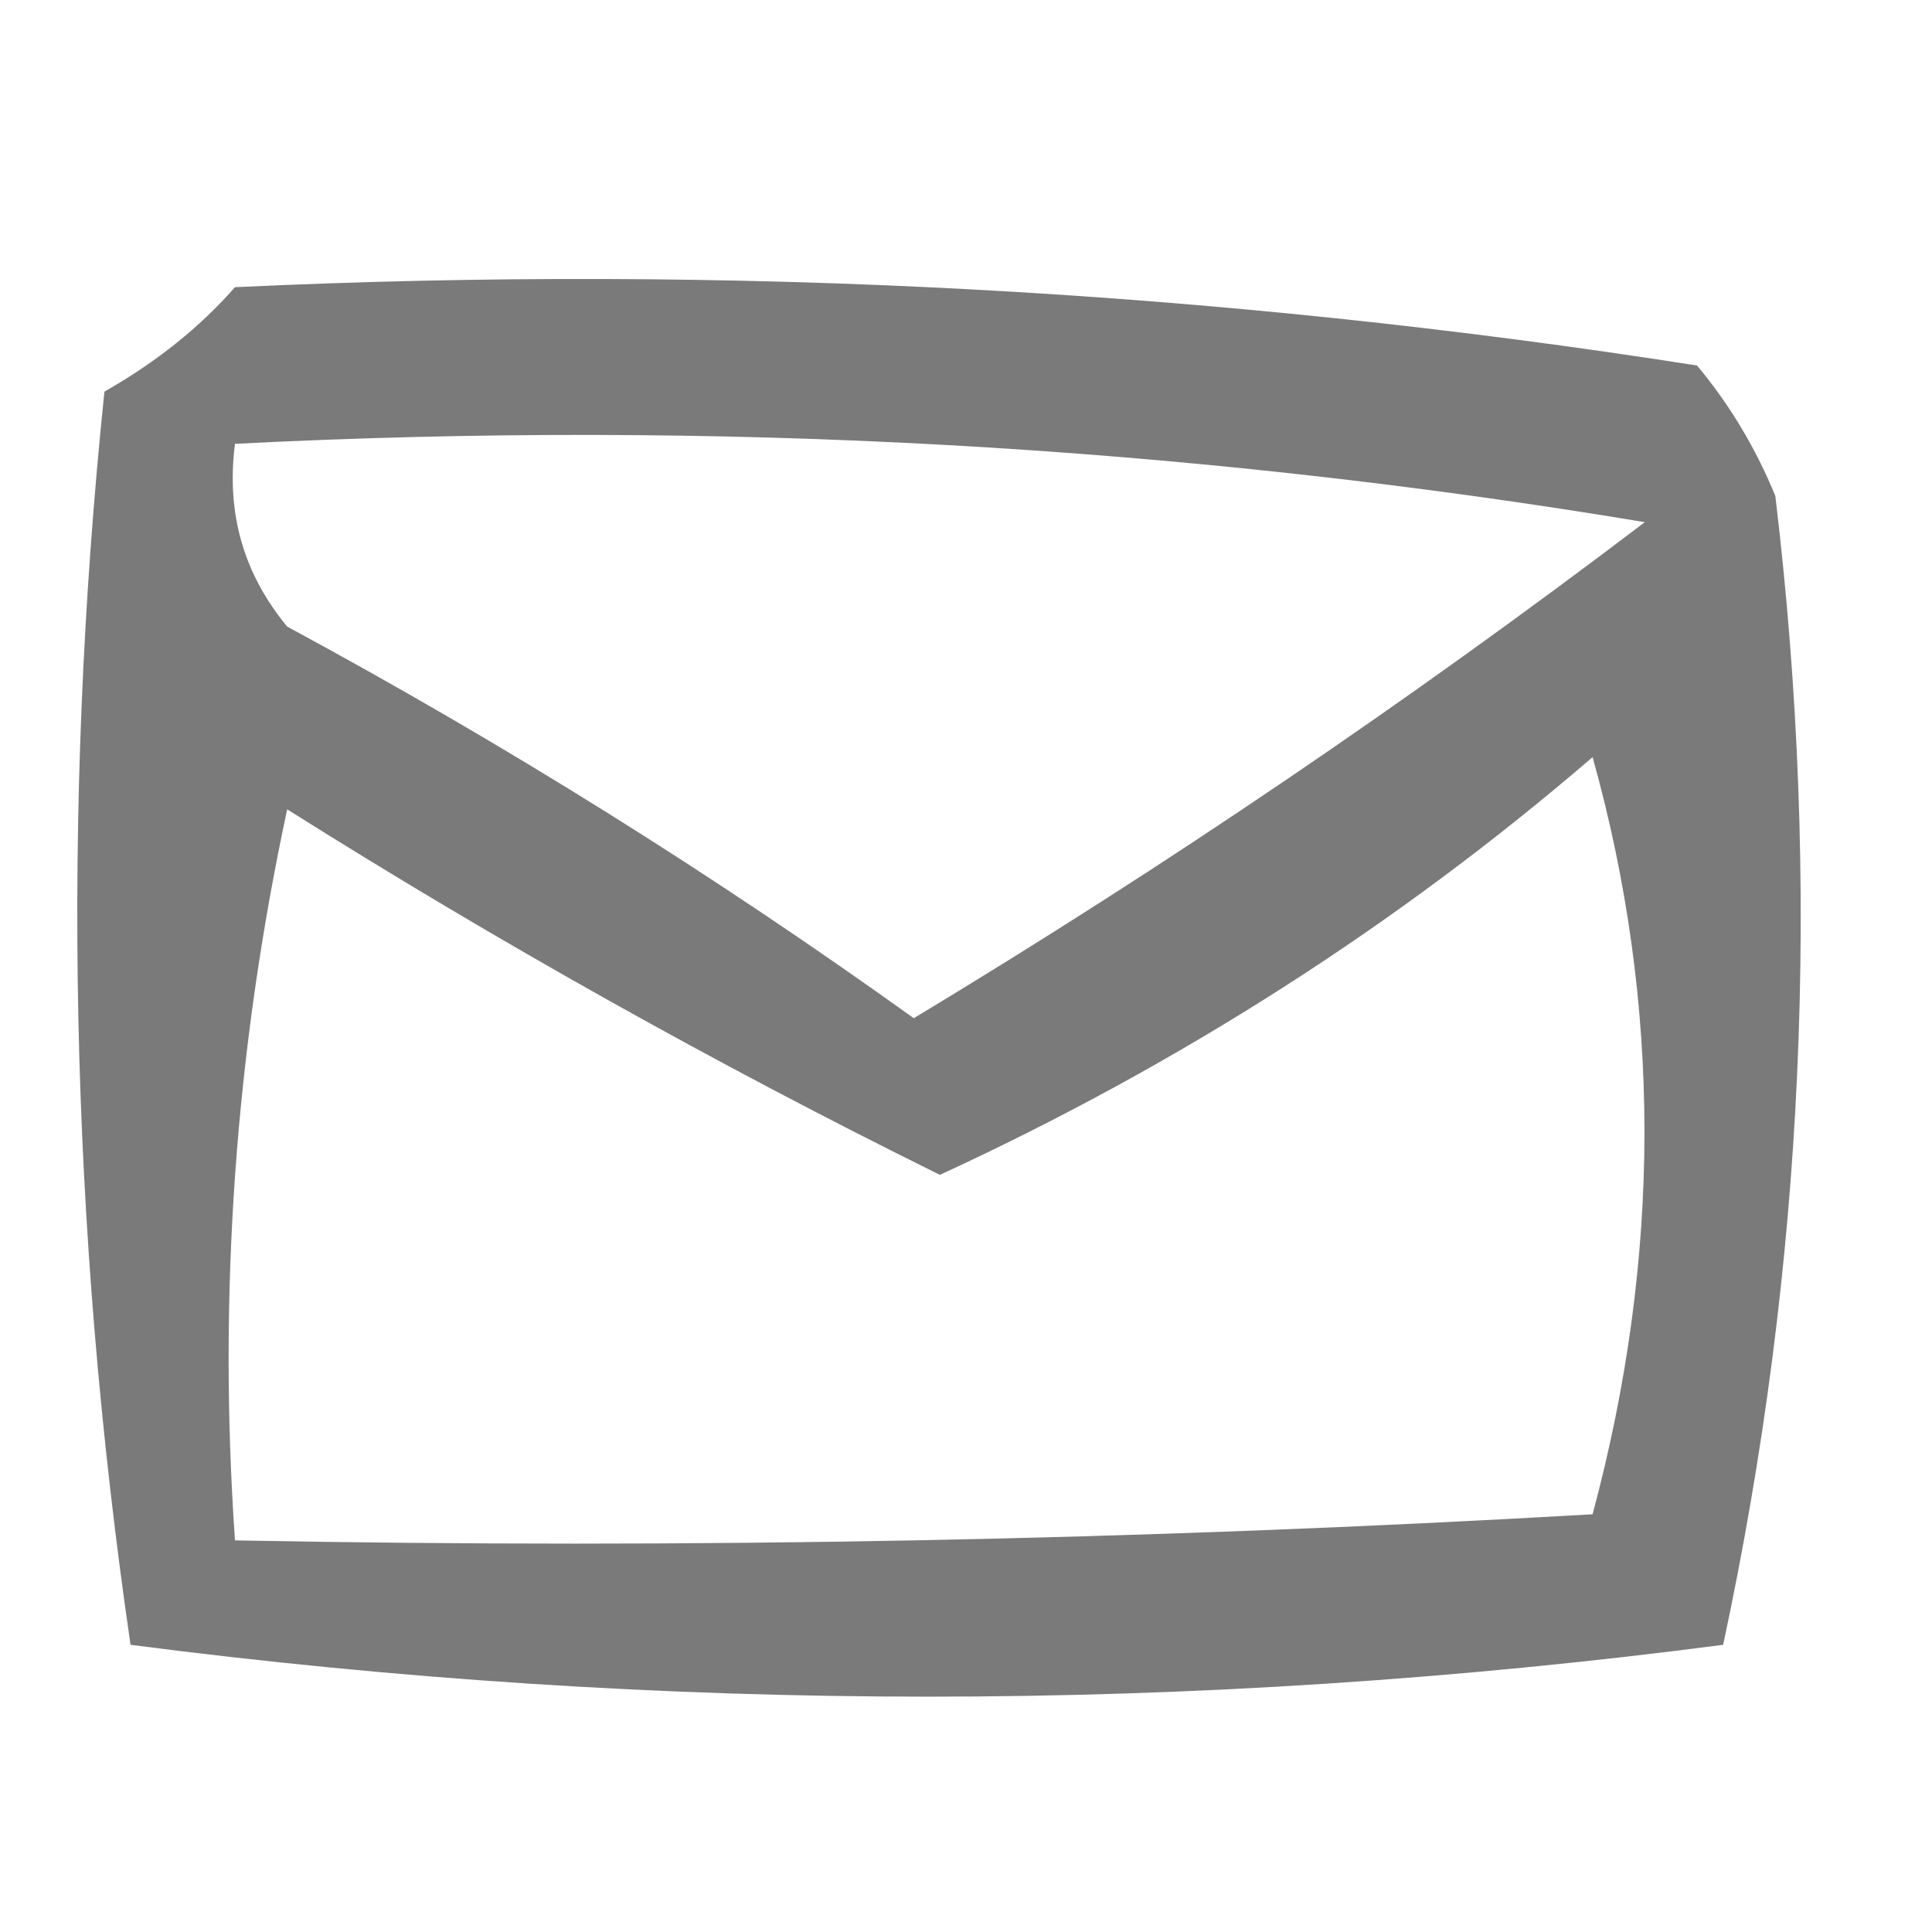 <?xml version="1.0" encoding="UTF-8"?>
<!DOCTYPE svg PUBLIC "-//W3C//DTD SVG 1.1//EN" "http://www.w3.org/Graphics/SVG/1.1/DTD/svg11.dtd">
<svg xmlns="http://www.w3.org/2000/svg" version="1.1" width="37px" height="37px" style="shape-rendering:geometricPrecision; text-rendering:geometricPrecision; image-rendering:optimizeQuality; fill-rule:evenodd; clip-rule:evenodd" xmlns:xlink="http://www.w3.org/1999/xlink">
<g><path style="opacity:0.779" fill="#555555" d="M 4.5,5.5 C 13.94,5.055 23.274,5.555 32.5,7C 33.126,7.75 33.626,8.584 34,9.5C 34.89,16.914 34.557,24.247 33,31.5C 22.863,32.824 12.697,32.824 2.5,31.5C 1.335,23.521 1.168,15.521 2,7.5C 2.995,6.934 3.828,6.267 4.5,5.5 Z M 4.5,8.5 C 13.668,8.03 22.668,8.53 31.5,10C 27.006,13.414 22.34,16.581 17.5,19.5C 13.668,16.75 9.668,14.25 5.5,12C 4.663,10.989 4.33,9.822 4.5,8.5 Z M 30.5,14.5 C 31.824,19.234 31.824,24.067 30.5,29C 21.84,29.5 13.173,29.666 4.5,29.5C 4.173,24.786 4.507,20.12 5.5,15.5C 9.549,18.05 13.716,20.383 18,22.5C 22.599,20.38 26.766,17.713 30.5,14.5 Z"/></g>
</svg>
